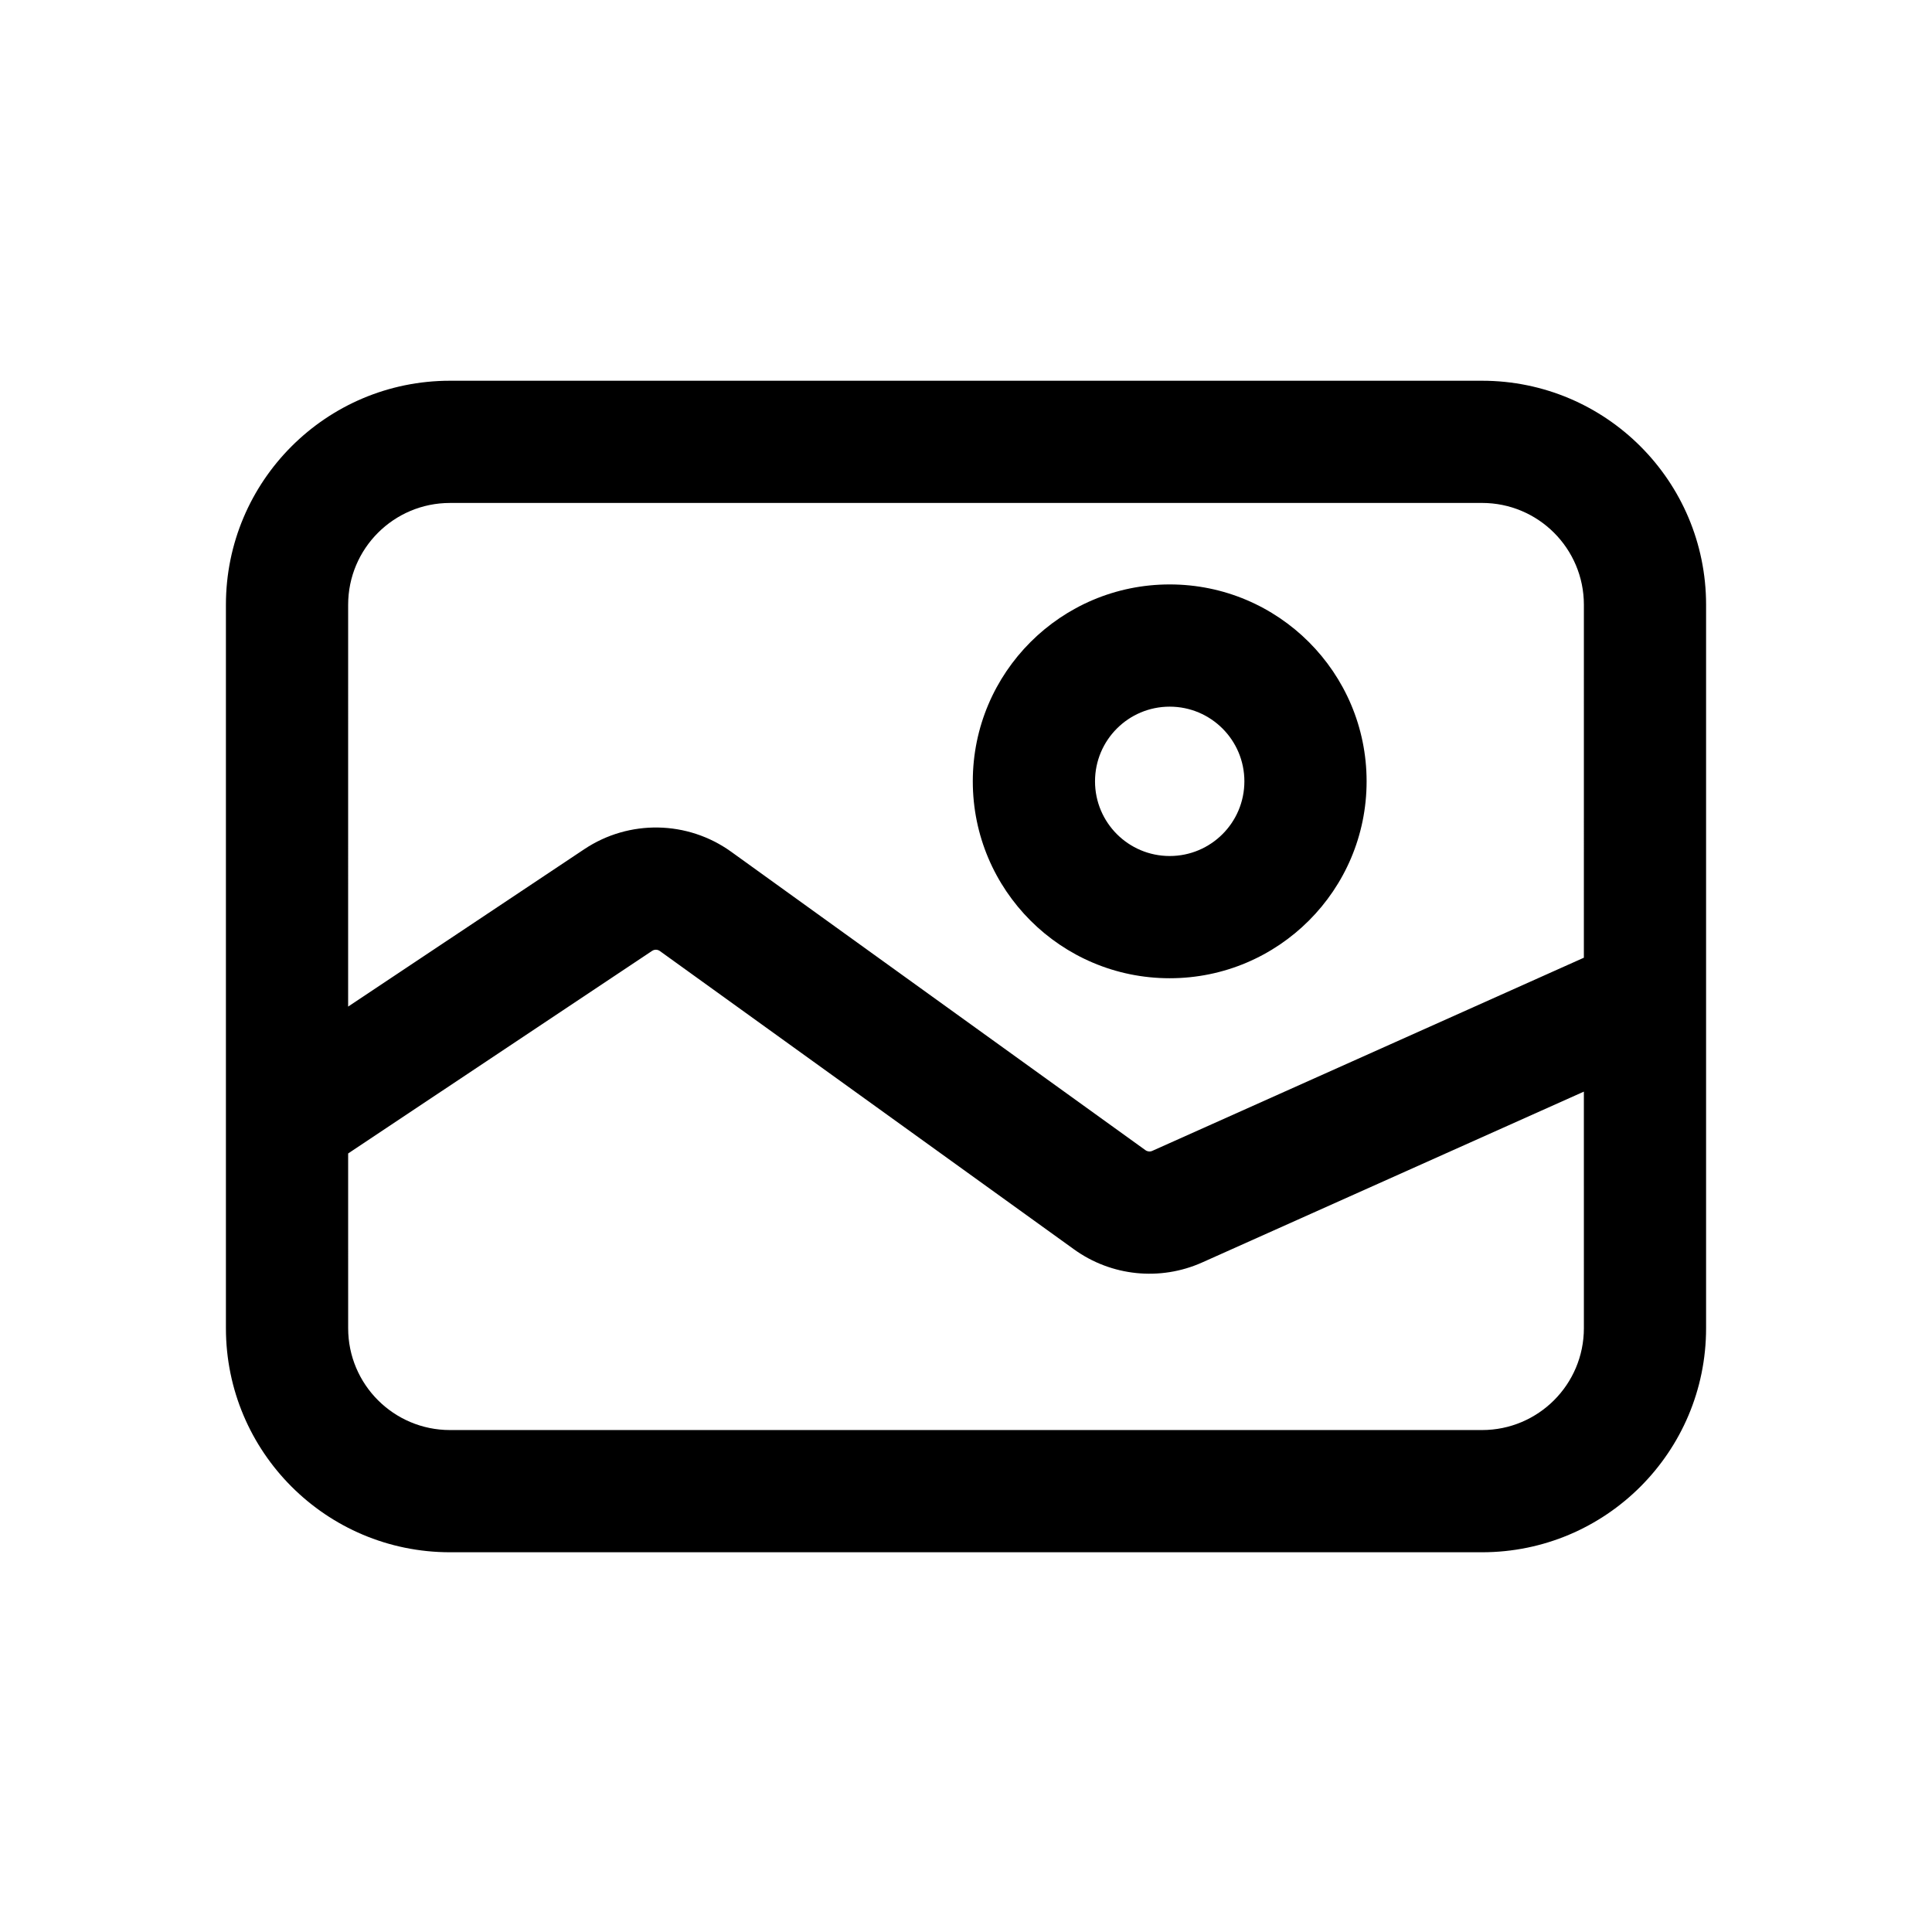 <?xml version="1.0" encoding="UTF-8"?>
<!-- Uploaded to: ICON Repo, www.svgrepo.com, Generator: ICON Repo Mixer Tools -->
<svg fill="#000000" width="800px" height="800px" version="1.1" viewBox="144 144 512 512" xmlns="http://www.w3.org/2000/svg">
 <path d="m536.75 244.9c32.793 0 59.379 26.582 59.379 59.375v191.71c0 32.793-26.586 59.379-59.379 59.379h-273.5c-32.793 0-59.379-26.586-59.379-59.379v-191.71c0-32.793 26.586-59.375 59.379-59.375zm-219.93 151.09-80.559 53.691 0.004 46.309c0 14.906 12.082 26.988 26.988 26.988h273.5c14.906 0 26.992-12.082 26.992-26.988l-0.004-62.699-101.16 45.277c-11.125 4.977-24.059 3.656-33.945-3.469l-109.77-79.07c-0.609-0.438-1.426-0.453-2.051-0.039zm219.93-118.7h-273.5c-14.906 0-26.988 12.082-26.988 26.988l-0.004 106.48 62.594-41.719c11.859-7.906 27.379-7.625 38.945 0.703l109.77 79.074c0.52 0.375 1.199 0.445 1.785 0.184l114.39-51.195 0.004-93.531c0-14.906-12.086-26.988-26.992-26.988zm-82.77 21.59c28.82 0 52.184 23.363 52.184 52.184 0 28.816-23.363 52.18-52.184 52.18-28.816 0-52.18-23.363-52.18-52.18 0-28.82 23.363-52.184 52.18-52.184zm0 32.391c-10.93 0-19.789 8.859-19.789 19.793 0 10.93 8.859 19.789 19.789 19.789 10.934 0 19.793-8.859 19.793-19.789 0-10.934-8.859-19.793-19.793-19.793z" fill-rule="evenodd"/>
</svg>